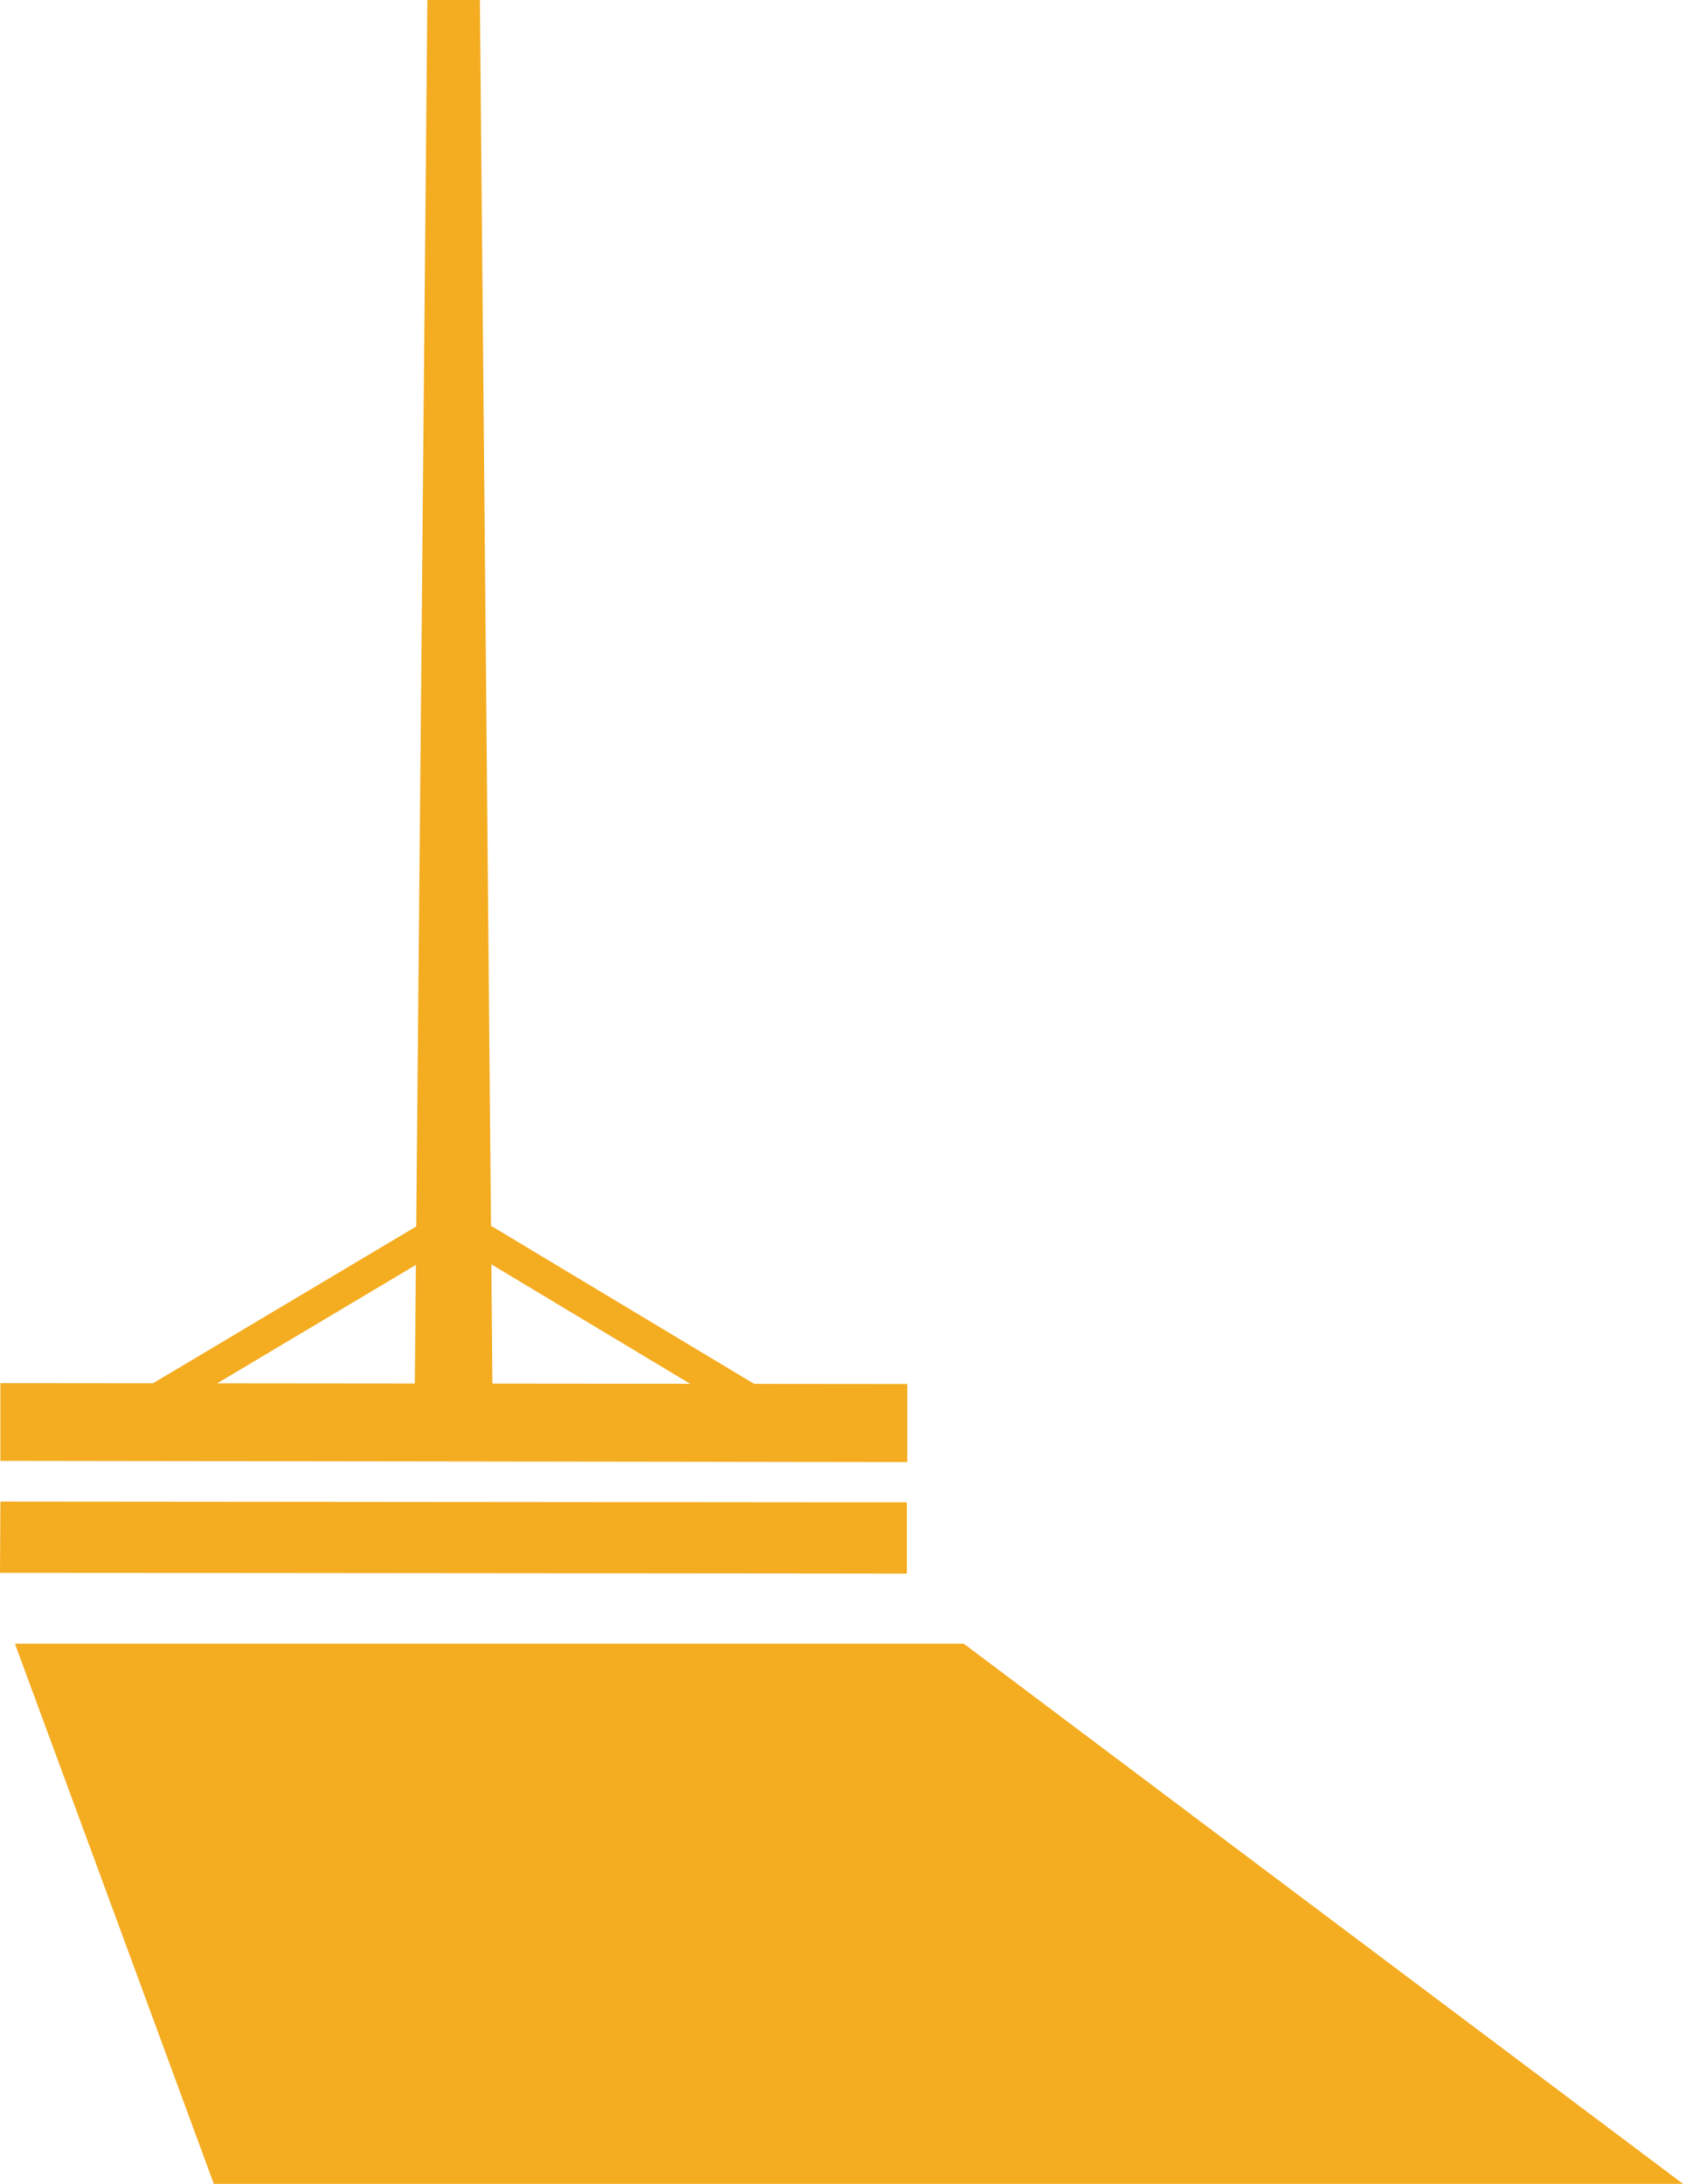 <svg id="Group_1008" data-name="Group 1008" xmlns="http://www.w3.org/2000/svg" width="45.655" height="59.256" viewBox="0 0 45.655 59.256">
  <path id="Path_5632" data-name="Path 5632" d="M0,42.676l24.6.022V40.765L.011,40.744Z" fill="#f4ac21"/>
  <path id="Path_5633" data-name="Path 5633" d="M.011,39.639l24.6.033V37.553L.011,37.53Z" fill="#f4ac21"/>
  <rect id="Rectangle_714" data-name="Rectangle 714" width="11.074" height="0.892" transform="matrix(0.859, -0.512, 0.512, 0.859, 2.83, 38.321)" fill="#f4ac21"/>
  <rect id="Rectangle_715" data-name="Rectangle 715" width="0.892" height="11.074" transform="matrix(0.515, -0.857, 0.857, 0.515, 11.832, 33.407)" fill="#f4ac21"/>
  <path id="Path_5634" data-name="Path 5634" d="M11.593,0l-.342,37.759H13.36L13.018,0Z" fill="#f4ac21"/>
  <path id="Path_5635" data-name="Path 5635" d="M.409,44.6v.011l2.23,6.051L5.8,59.256H45.655L34.217,50.667,26.145,44.6Z" fill="#f4ac21"/>
</svg>
